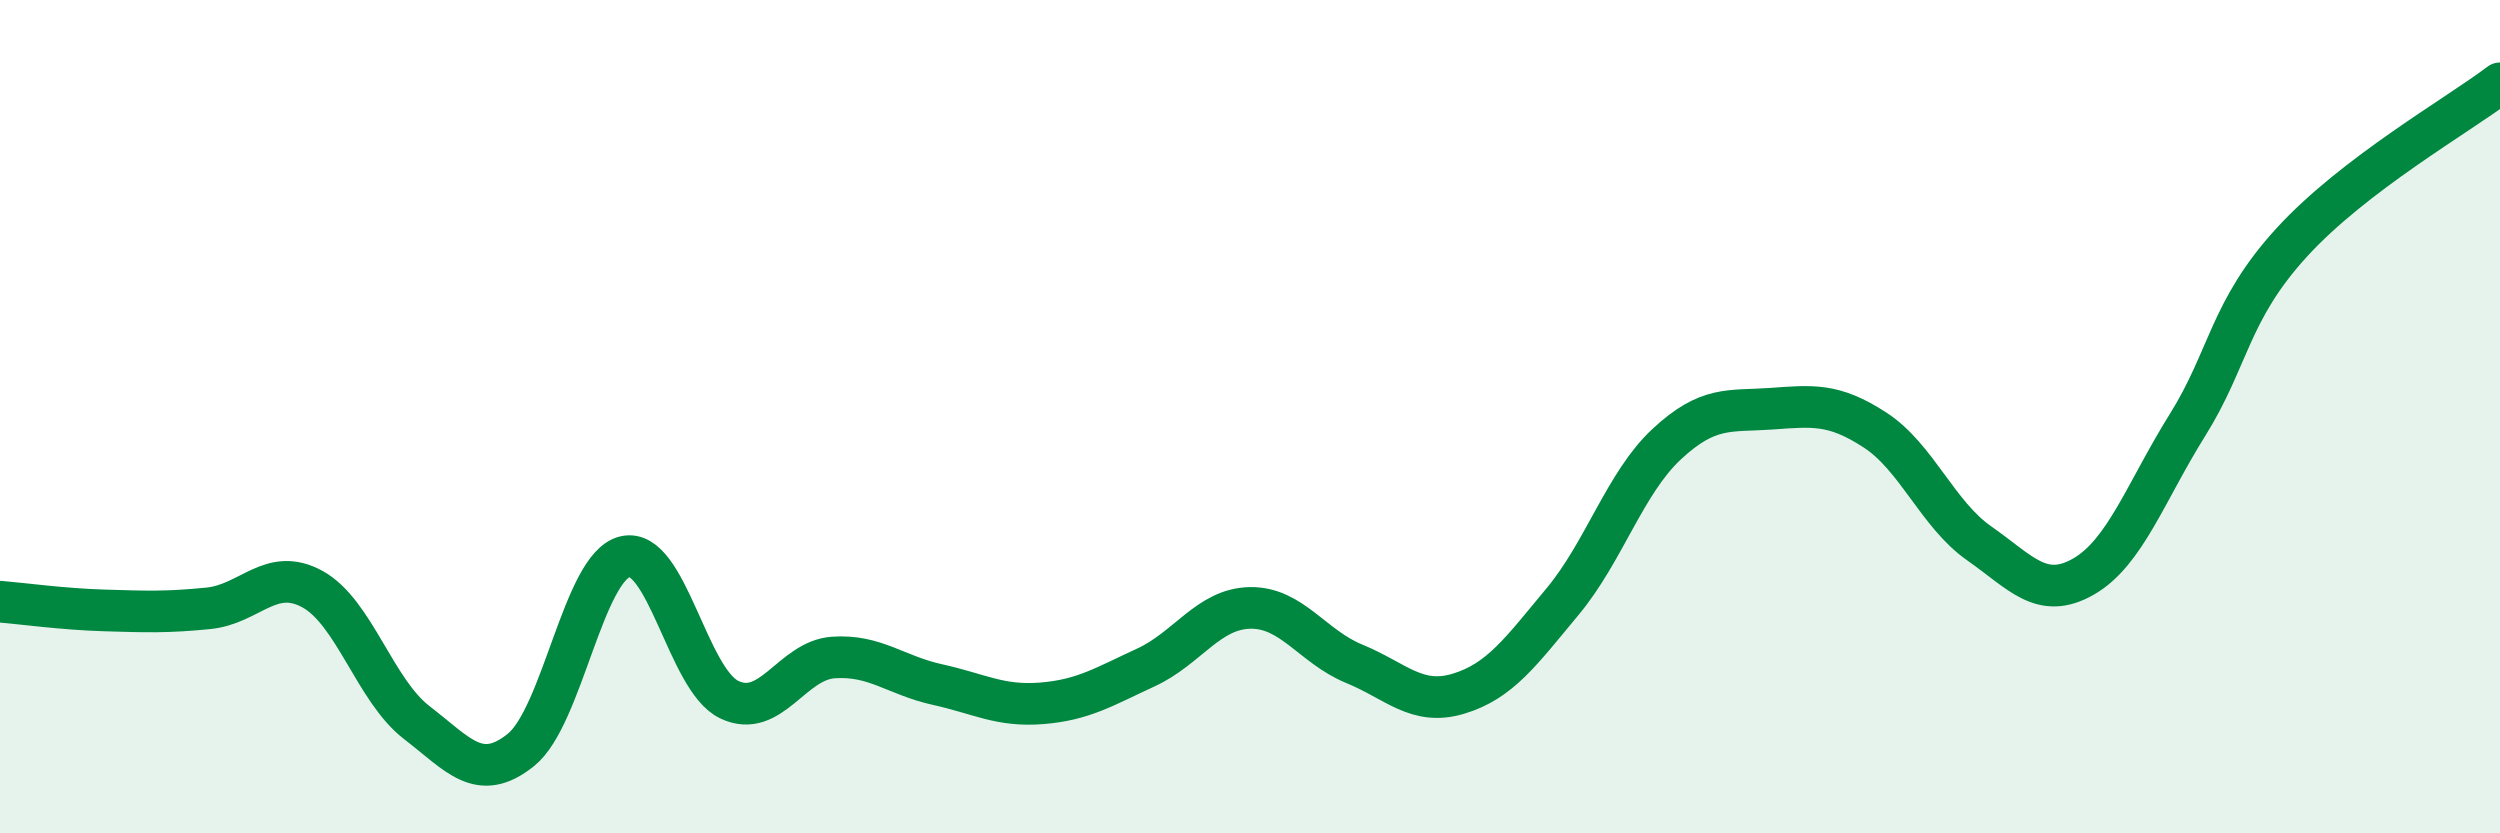 
    <svg width="60" height="20" viewBox="0 0 60 20" xmlns="http://www.w3.org/2000/svg">
      <path
        d="M 0,14.44 C 0.5,14.48 1.5,14.62 2.5,14.65 C 3.5,14.68 4,14.7 5,14.6 C 6,14.5 6.5,13.59 7.5,14.14 C 8.5,14.69 9,16.57 10,17.34 C 11,18.11 11.5,18.8 12.5,18 C 13.5,17.2 14,13.6 15,13.36 C 16,13.12 16.5,16.31 17.5,16.79 C 18.5,17.27 19,15.85 20,15.78 C 21,15.71 21.5,16.21 22.5,16.43 C 23.5,16.65 24,16.96 25,16.88 C 26,16.8 26.5,16.48 27.5,16.02 C 28.5,15.56 29,14.61 30,14.59 C 31,14.57 31.5,15.52 32.5,15.93 C 33.5,16.34 34,16.95 35,16.65 C 36,16.35 36.5,15.64 37.5,14.44 C 38.5,13.24 39,11.59 40,10.66 C 41,9.73 41.5,9.88 42.5,9.81 C 43.5,9.74 44,9.67 45,10.32 C 46,10.97 46.5,12.34 47.5,13.04 C 48.5,13.74 49,14.41 50,13.84 C 51,13.27 51.5,11.8 52.5,10.2 C 53.5,8.6 53.5,7.46 55,5.82 C 56.5,4.18 59,2.76 60,2L60 20L0 20Z"
        fill="#008740"
        opacity="0.1"
        stroke-linecap="round"
        stroke-linejoin="round"
      />
      <path
        d="M 0,14.44 C 0.5,14.48 1.5,14.62 2.5,14.65 C 3.5,14.68 4,14.7 5,14.6 C 6,14.5 6.5,13.59 7.5,14.14 C 8.5,14.69 9,16.57 10,17.34 C 11,18.11 11.5,18.8 12.5,18 C 13.5,17.2 14,13.6 15,13.36 C 16,13.12 16.5,16.31 17.5,16.79 C 18.5,17.27 19,15.85 20,15.78 C 21,15.71 21.5,16.21 22.5,16.43 C 23.5,16.65 24,16.96 25,16.88 C 26,16.8 26.5,16.48 27.5,16.02 C 28.5,15.56 29,14.61 30,14.59 C 31,14.57 31.5,15.52 32.5,15.93 C 33.5,16.34 34,16.95 35,16.65 C 36,16.35 36.5,15.64 37.5,14.44 C 38.5,13.24 39,11.59 40,10.66 C 41,9.73 41.5,9.88 42.5,9.81 C 43.5,9.74 44,9.67 45,10.32 C 46,10.97 46.5,12.34 47.5,13.04 C 48.5,13.74 49,14.41 50,13.84 C 51,13.27 51.5,11.8 52.5,10.2 C 53.5,8.6 53.5,7.46 55,5.82 C 56.5,4.18 59,2.76 60,2"
        stroke="#008740"
        stroke-width="1"
        fill="none"
        stroke-linecap="round"
        stroke-linejoin="round"
      />
    </svg>
  